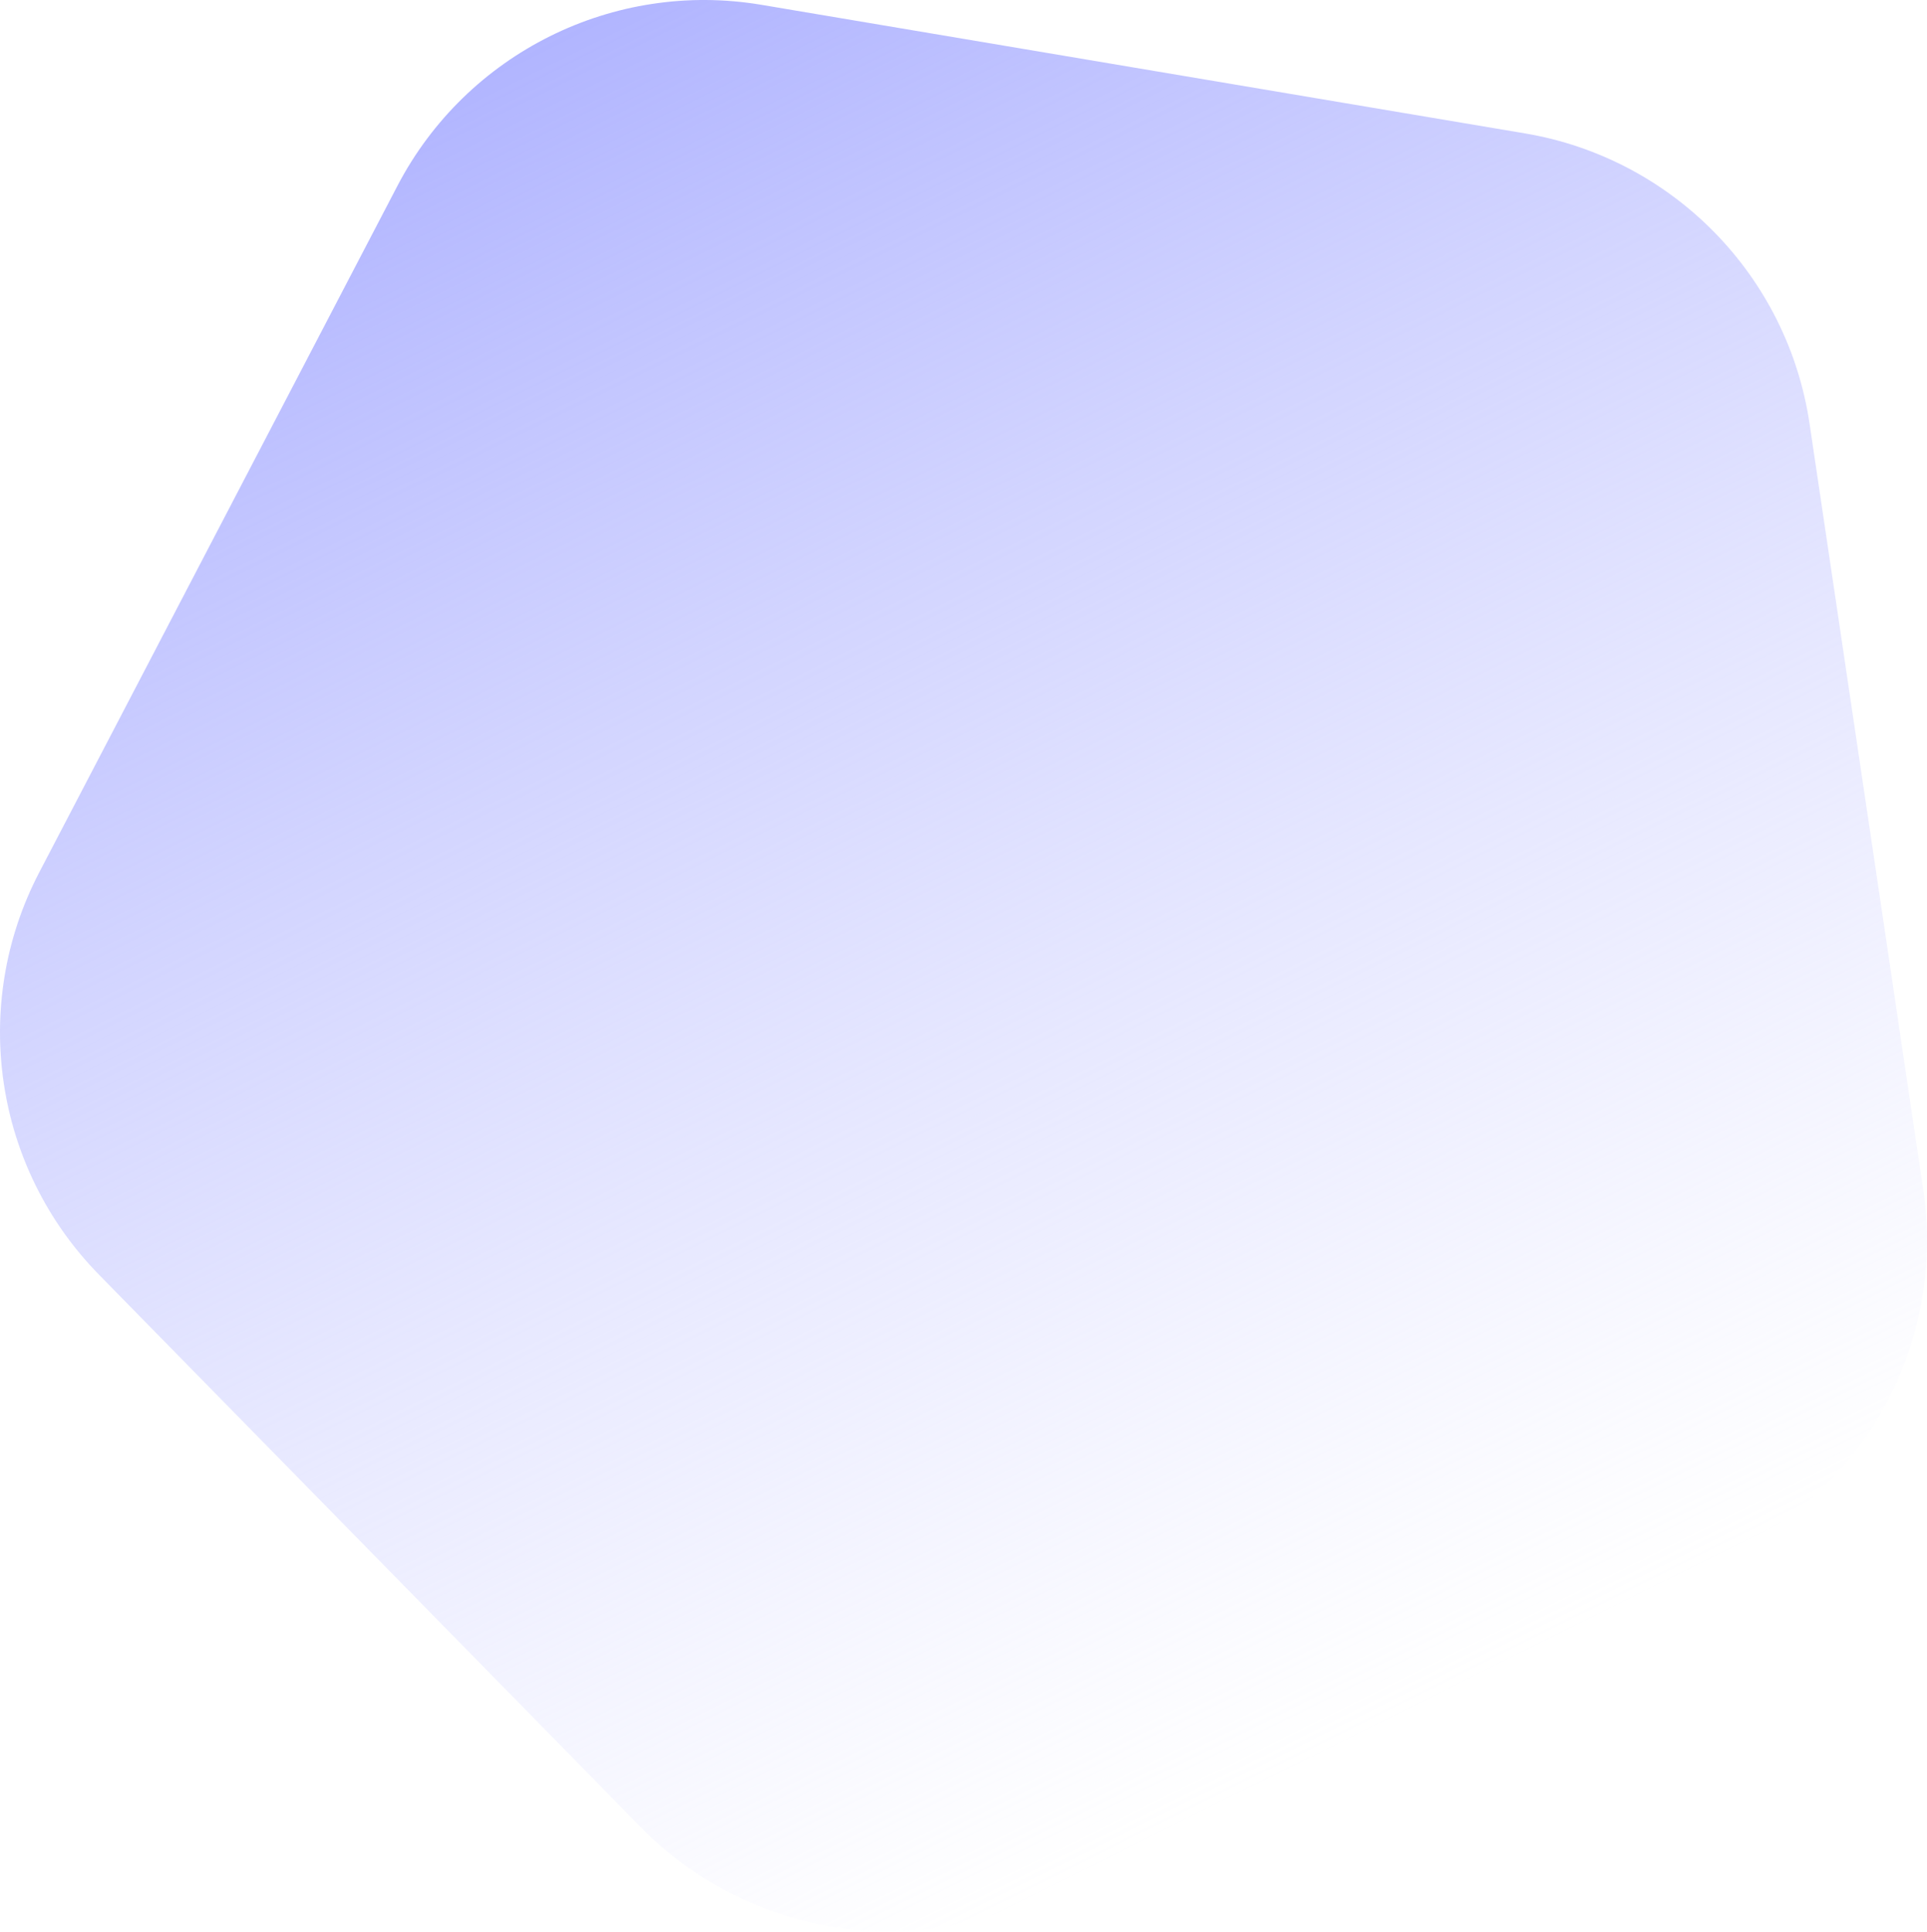 <?xml version="1.0" encoding="UTF-8"?> <svg xmlns="http://www.w3.org/2000/svg" width="1358" height="1361" viewBox="0 0 1358 1361" fill="none"> <path d="M280.051 130.996C328.904 37.378 432.483 -14.137 536.616 3.396L1074.6 93.973C1178.74 111.506 1259.74 194.096 1275.24 298.551L1355.35 838.198C1370.85 942.652 1317.33 1045.21 1222.78 1092.23L734.301 1335.18C639.75 1382.2 525.673 1363 451.733 1287.6L69.731 898.103C-4.209 822.711 -21.194 708.283 27.659 614.664L280.051 130.996Z" fill="url(#paint0_linear_132_653)"></path> <defs> <linearGradient id="paint0_linear_132_653" x1="387.604" y1="25.515" x2="978.542" y2="1213.71" gradientUnits="userSpaceOnUse"> <stop stop-color="#B1B5FF"></stop> <stop offset="1" stop-color="#CFD1FF" stop-opacity="0"></stop> </linearGradient> </defs> </svg> 
